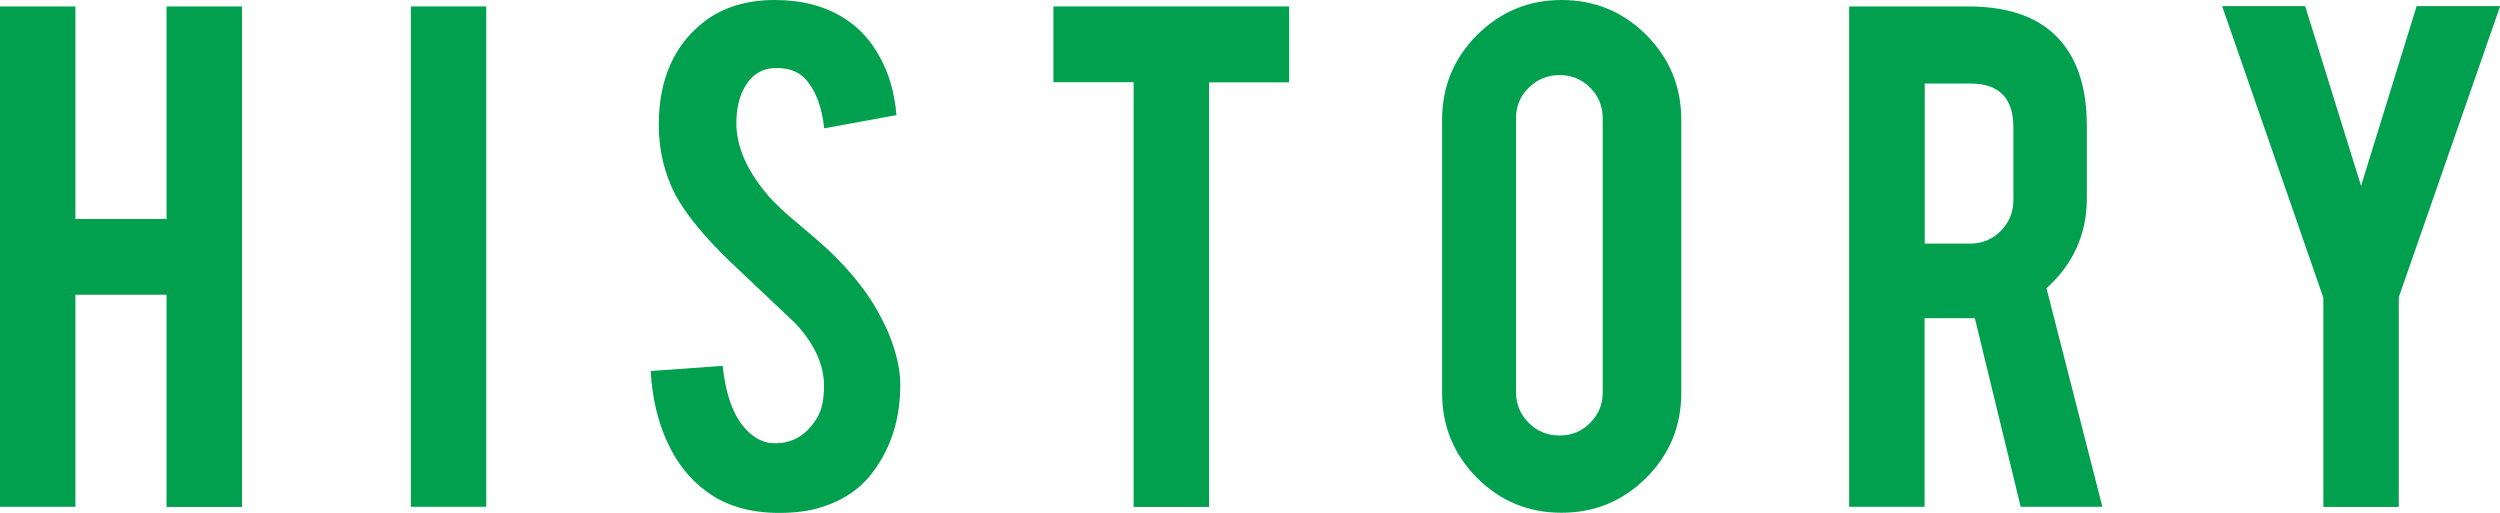 <?xml version="1.0" encoding="UTF-8"?>
<!-- Generator: Adobe Illustrator 27.2.0, SVG Export Plug-In . SVG Version: 6.00 Build 0)  -->
<svg xmlns="http://www.w3.org/2000/svg" xmlns:xlink="http://www.w3.org/1999/xlink" version="1.1" id="レイヤー_1" x="0px" y="0px" width="151.15px" height="31.01px" viewBox="0 0 151.15 31.01" style="enable-background:new 0 0 151.15 31.01;" xml:space="preserve">
<style type="text/css">
	.st0{fill:#00A04F;}
</style>
<g>
	<g>
		<path class="st0" d="M4.56,17.82v12.82H0V0.39h4.56v12.85h5.51V0.39h4.56v30.26h-4.56V17.82H4.56z"></path>
		<path class="st0" d="M29.4,30.64h-4.56V0.39h4.56V30.64z"></path>
		<path class="st0" d="M54.43,23.11c0.03,2.11-0.52,3.91-1.64,5.41c-0.74,1.01-1.79,1.73-3.14,2.15c-0.72,0.23-1.57,0.34-2.54,0.34    c-1.79,0-3.27-0.44-4.44-1.33c-0.98-0.72-1.76-1.71-2.33-2.96c-0.57-1.25-0.91-2.68-1-4.29l4.35-0.31    c0.19,1.76,0.66,3.04,1.4,3.83c0.55,0.6,1.17,0.88,1.88,0.85c1-0.03,1.79-0.52,2.39-1.47c0.31-0.47,0.46-1.14,0.46-2.01    c0-1.26-0.57-2.51-1.71-3.75c-0.9-0.85-2.25-2.13-4.06-3.84c-1.51-1.47-2.58-2.78-3.21-3.94c-0.68-1.31-1.01-2.72-1.01-4.25    c0-2.75,0.93-4.84,2.78-6.26C43.74,0.43,45.15,0,46.84,0c1.63,0,3.02,0.36,4.18,1.09c0.9,0.56,1.63,1.35,2.18,2.37    c0.56,1.01,0.89,2.18,1,3.5l-4.37,0.8c-0.13-1.24-0.48-2.21-1.06-2.9c-0.42-0.5-1.02-0.75-1.81-0.75c-0.84,0-1.47,0.37-1.91,1.11    c-0.35,0.6-0.53,1.34-0.53,2.22c0,1.38,0.6,2.79,1.79,4.23c0.45,0.55,1.13,1.19,2.03,1.93c1.06,0.89,1.76,1.51,2.1,1.86    c1.13,1.13,2,2.24,2.61,3.33c0.29,0.52,0.52,0.99,0.7,1.42C54.18,21.29,54.41,22.26,54.43,23.11z"></path>
		<path class="st0" d="M68.54,4.97h-4.85V0.39h14.25v4.59H73.1v25.67h-4.56V4.97z"></path>
		<path class="st0" d="M94.41,0c2.01,0,3.72,0.71,5.13,2.12c1.41,1.42,2.11,3.12,2.11,5.12v16.52c0,2.01-0.71,3.72-2.12,5.13    c-1.42,1.41-3.12,2.11-5.12,2.11c-2.01,0-3.72-0.71-5.12-2.12c-1.4-1.42-2.1-3.12-2.1-5.12V7.24c0-2.01,0.71-3.72,2.12-5.13    C90.73,0.7,92.43,0,94.41,0z M96.9,7.15c0-0.72-0.25-1.34-0.76-1.85c-0.51-0.51-1.12-0.76-1.85-0.76s-1.34,0.25-1.86,0.76    c-0.52,0.51-0.77,1.12-0.77,1.85v16.57c0,0.72,0.26,1.34,0.77,1.85c0.51,0.51,1.13,0.76,1.86,0.76s1.34-0.25,1.85-0.76    c0.51-0.51,0.76-1.12,0.76-1.85V7.15z"></path>
		<path class="st0" d="M119,0.39c2.54,0,4.41,0.7,5.6,2.1c1.05,1.22,1.57,2.93,1.57,5.12V12c0,2.14-0.81,3.95-2.44,5.43l3.38,13.21    h-4.94l-2.77-11.4c-0.13,0-0.27,0-0.41,0h-2.63v11.4h-4.56V0.39H119z M121.73,7.68c0-1.75-0.87-2.63-2.61-2.63h-2.75v9.68h2.75    c0.72,0,1.34-0.26,1.85-0.77c0.51-0.52,0.76-1.14,0.76-1.86V7.68z"></path>
		<path class="st0" d="M140.46,17.97l-6.11-17.6h5.02l3.38,10.87l3.36-10.87h5.05l-6.13,17.6v12.68h-4.56V17.97z"></path>
	</g>
</g>
<g>
</g>
<g>
</g>
<g>
</g>
<g>
</g>
<g>
</g>
<g>
</g>
</svg>
